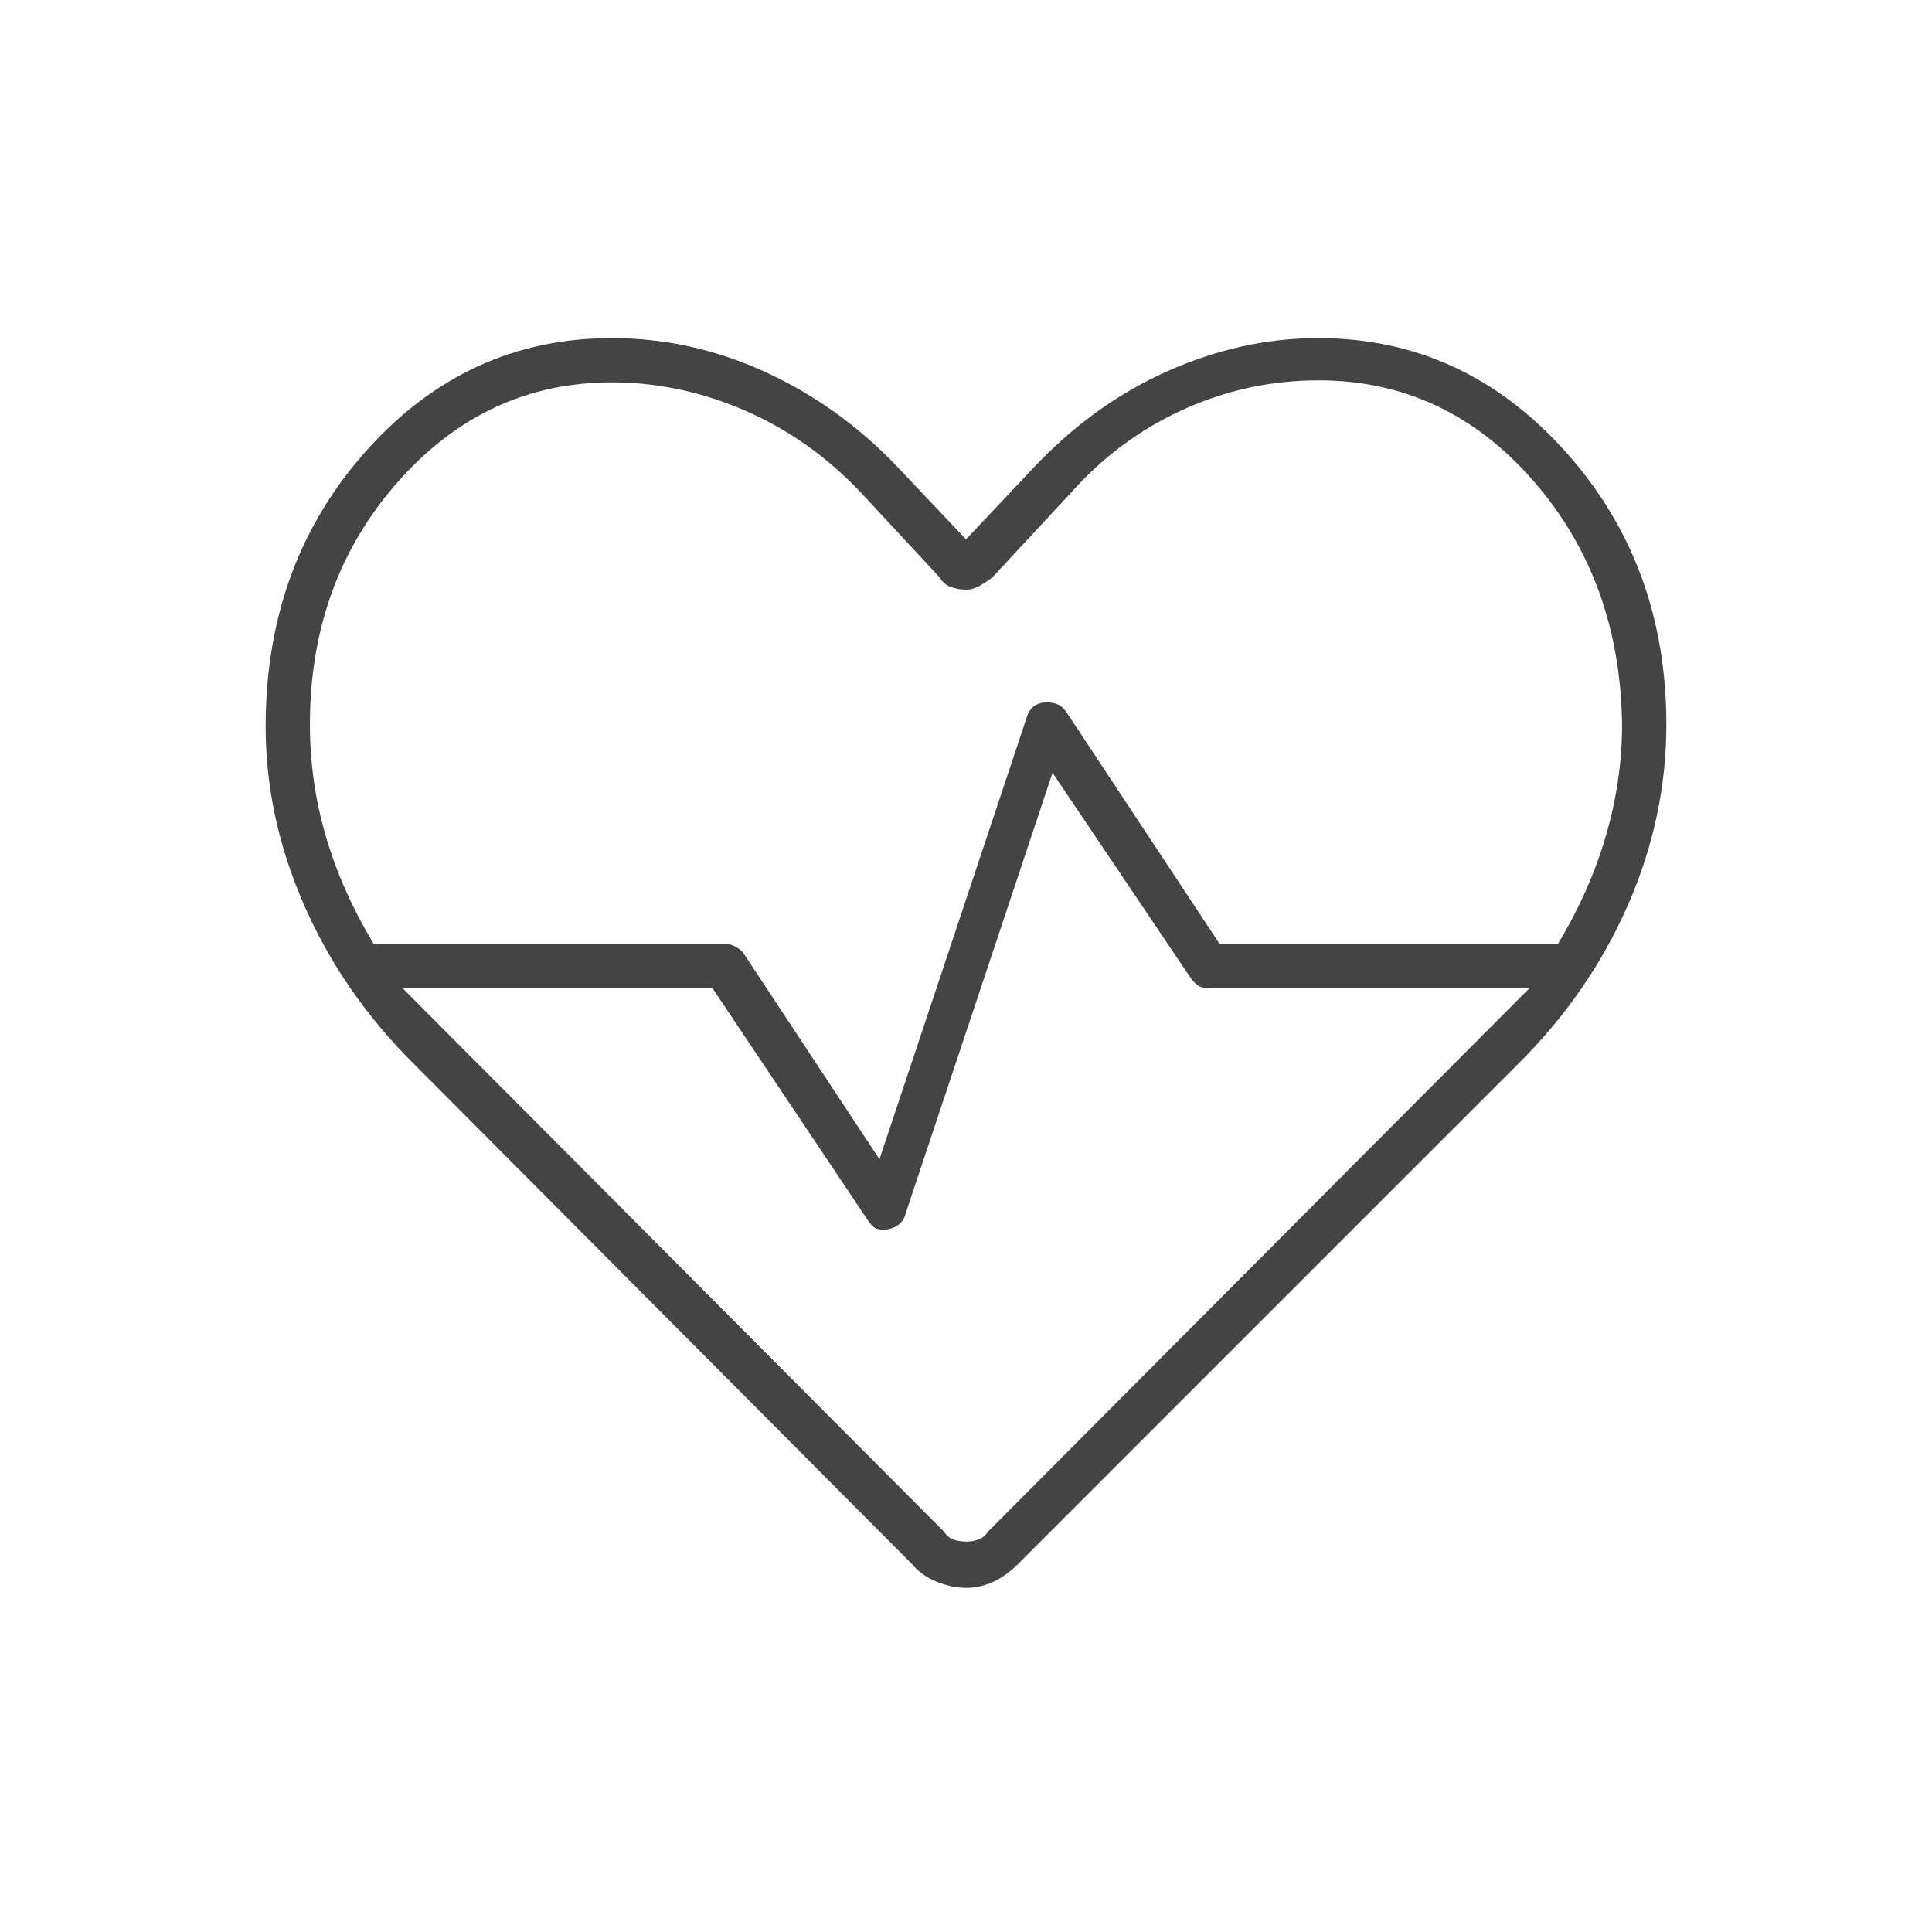 <svg xmlns="http://www.w3.org/2000/svg" height="48px" viewBox="0 -960 960 960" width="48px" fill="#444444"><path d="M480-482Zm0 311q-7 0-14.5-3t-12.5-9L205-432q-35-35-54-78.5T132-599q0-81 50-137t122-56q39 0 75.5 16.5T445-729l35 37 33-35q30-32 67-48.5t75-16.5q72 0 122.5 56T828-600q0 46-19 89.5T755-432L506-183q-6 6-12.5 9t-13.5 3Zm40.29-440q2.71 0 5.21 1t4.5 4l76 115h168.13q15.94-26.43 23.9-53.93Q806-572.43 806-600q-1-72-44.45-121.5Q718.11-771 655.19-771 620-771 588-756.5T532-715l-39 42q-4 3-7 4.5t-6 1.5q-4 0-7.64-1.38-3.63-1.39-5.36-4.62l-39-42q-25.27-26.82-57.64-40.91Q338-770 304-770q-62.57 0-106.29 49.44Q154-671.12 154-600q0 28.72 8 55.86T185.65-491H360q2.58 0 4.89 1.11 2.32 1.11 4.11 2.89l68 103 73-219q1.08-4 3.68-6 2.59-2 6.61-2Zm2.71 35-73 219q-.97 4-4.15 6-3.18 2-6.85 2-3 0-4.5-1t-3.5-4l-77-115H200l269 270q2 3 4.8 4t6.2 1q3.4 0 6.2-1 2.8-1 4.8-4l269-270H600q-3 0-5-1.5t-4-4.5l-68-101Z"/></svg>